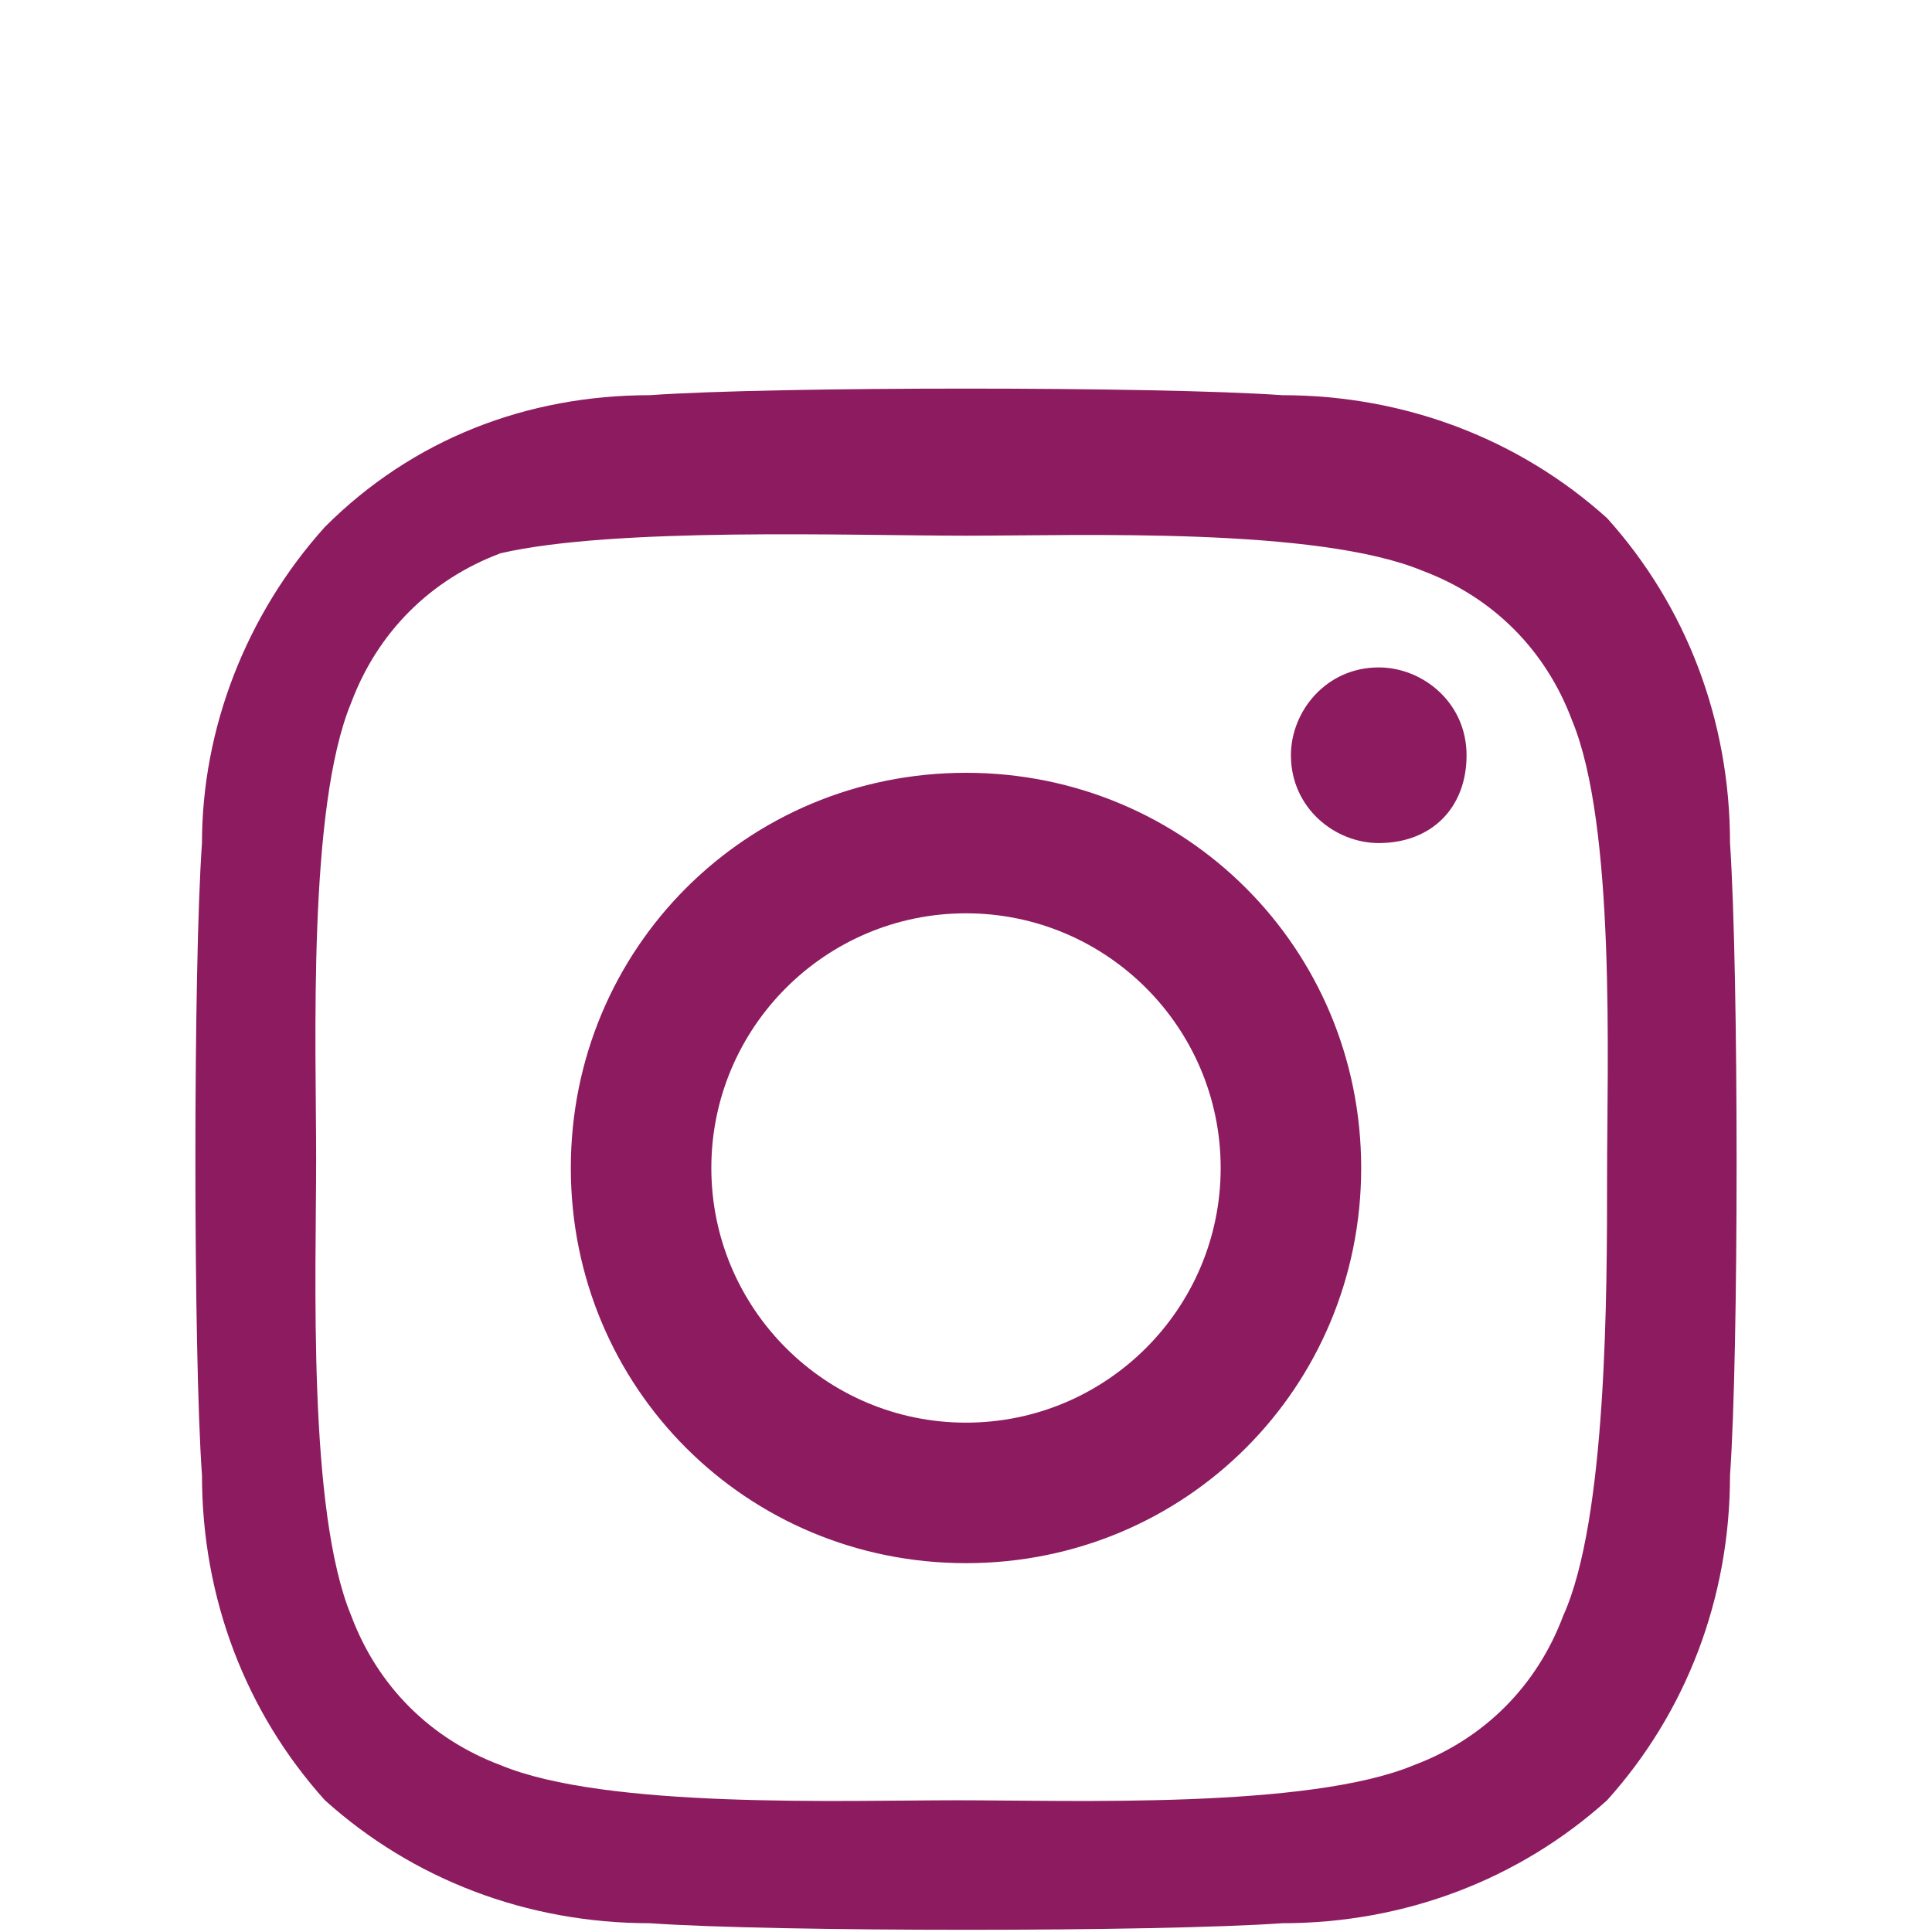 <?xml version="1.0" encoding="utf-8"?>
<!-- Generator: Adobe Illustrator 26.0.1, SVG Export Plug-In . SVG Version: 6.00 Build 0)  -->
<svg version="1.1" id="Layer_1" xmlns="http://www.w3.org/2000/svg" xmlns:xlink="http://www.w3.org/1999/xlink" x="0px" y="0px"
	 viewBox="0 0 22 22" style="enable-background:new 0 0 22 22;" xml:space="preserve">
<style type="text/css">
	.st0{fill:#8D1B60;}
</style>
<path id="Path_1748" class="st0" d="M11,8.8c-2.5,0-4.5,2-4.5,4.5c0,0,0,0,0,0c0,2.5,2,4.5,4.5,4.5c0,0,0,0,0,0c2.5,0,4.5-2,4.5-4.5
	c0,0,0,0,0,0C15.5,10.8,13.5,8.8,11,8.8C11,8.8,11,8.8,11,8.8z M11,16.2c-1.6,0-2.9-1.3-2.9-2.9c0-1.6,1.3-2.9,2.9-2.9
	c1.6,0,2.9,1.3,2.9,2.9C13.9,14.9,12.6,16.2,11,16.2z M16.7,8.6c0-0.6-0.5-1-1-1c-0.6,0-1,0.5-1,1c0,0.6,0.5,1,1,1c0,0,0,0,0,0
	C16.3,9.6,16.7,9.2,16.7,8.6C16.7,8.6,16.7,8.6,16.7,8.6z M19.7,9.6c0-1.4-0.5-2.7-1.4-3.7c-1-0.9-2.3-1.4-3.7-1.4
	c-1.4-0.1-5.8-0.1-7.2,0C6,4.5,4.7,5,3.7,6C2.8,7,2.3,8.3,2.3,9.6c-0.1,1.4-0.1,5.8,0,7.2c0,1.4,0.5,2.7,1.4,3.7
	c1,0.9,2.3,1.4,3.7,1.4c1.4,0.1,5.8,0.1,7.2,0c1.4,0,2.7-0.5,3.7-1.4c0.9-1,1.4-2.3,1.4-3.7C19.8,15.4,19.8,11.1,19.7,9.6L19.7,9.6z
	 M17.8,18.4c-0.3,0.8-0.9,1.4-1.7,1.7c-1.2,0.5-3.9,0.4-5.2,0.4s-4,0.1-5.2-0.4c-0.8-0.3-1.4-0.9-1.7-1.7c-0.5-1.2-0.4-3.9-0.4-5.2
	s-0.1-4,0.4-5.2c0.3-0.8,0.9-1.4,1.7-1.7C7,6,9.7,6.1,11,6.1s4-0.1,5.2,0.4c0.8,0.3,1.4,0.9,1.7,1.7c0.5,1.2,0.4,3.9,0.4,5.2
	S18.3,17.3,17.8,18.4L17.8,18.4z"/>
</svg>
